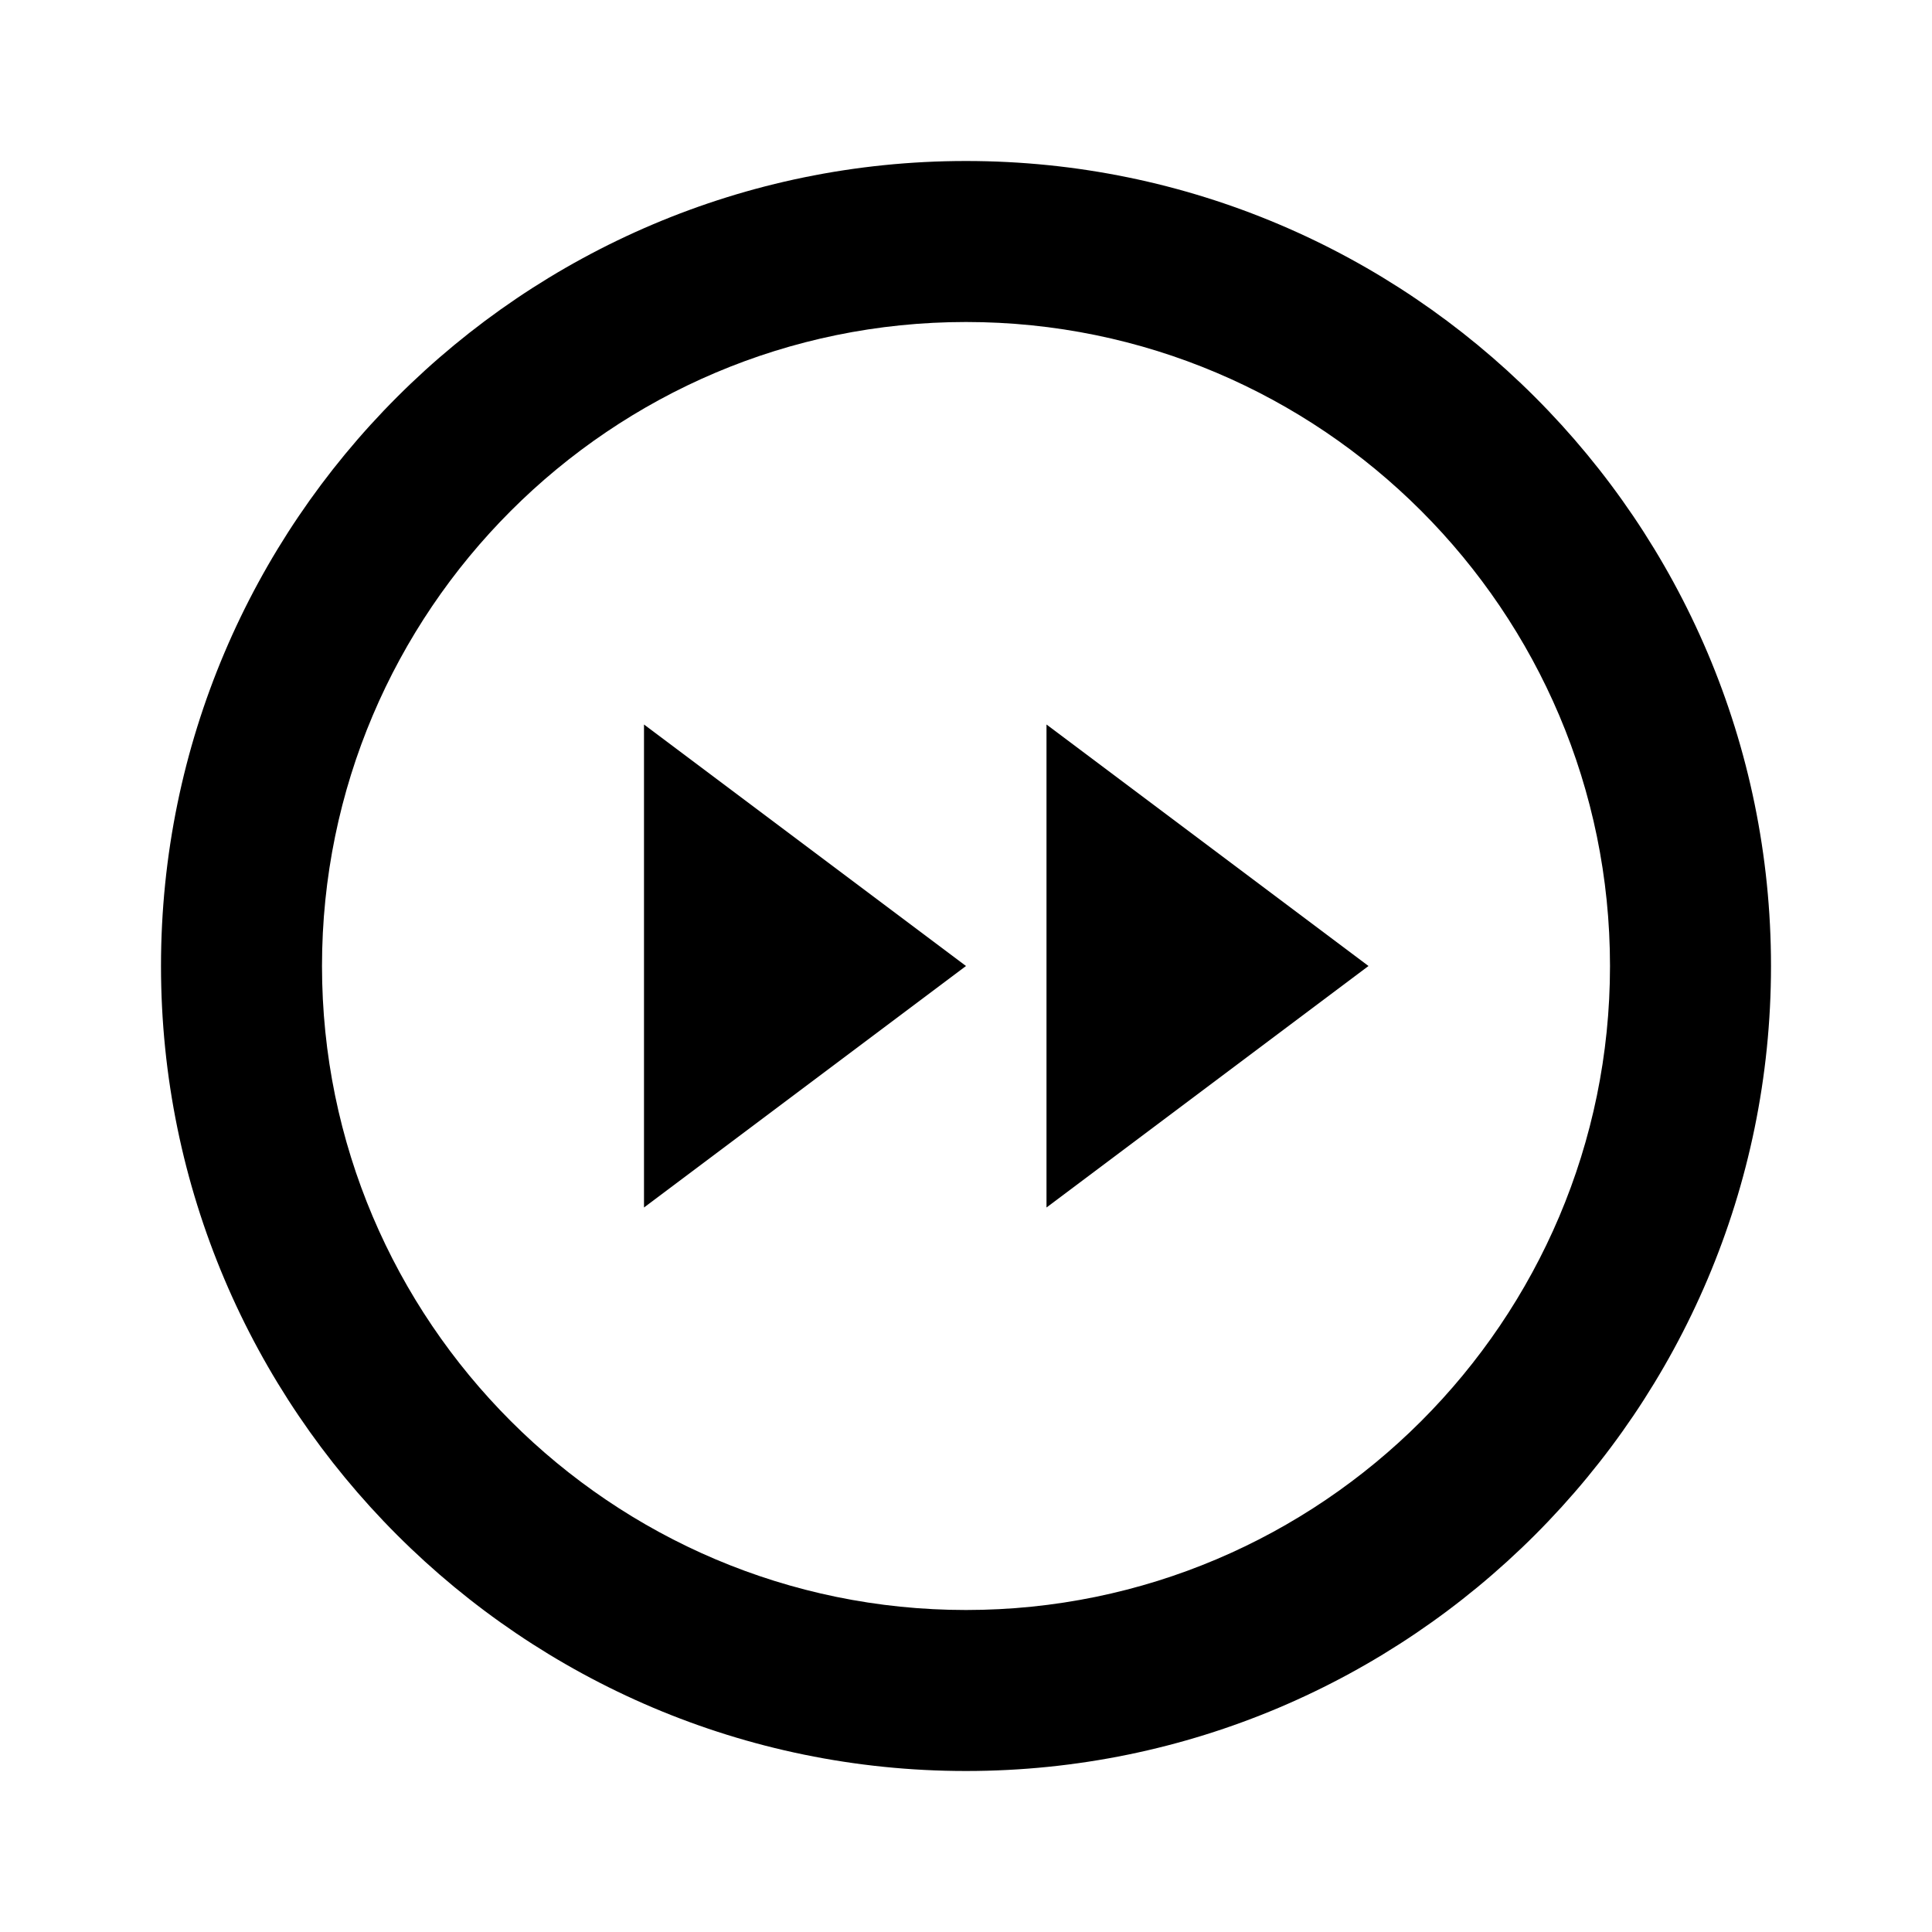 <svg xmlns="http://www.w3.org/2000/svg" width="24" height="24" viewBox="0 0 24 24"><path d="M12,22c5.514,0,10-4.486,10-10S17.514,2,12,2S2,6.486,2,12S6.486,22,12,22z M12,4c4.411,0,8,3.589,8,8s-3.589,8-8,8 s-8-3.589-8-8S7.589,4,12,4z"/><path d="M13 9L13 15 17 12zM8 9L8 15 12 12z"/></svg>